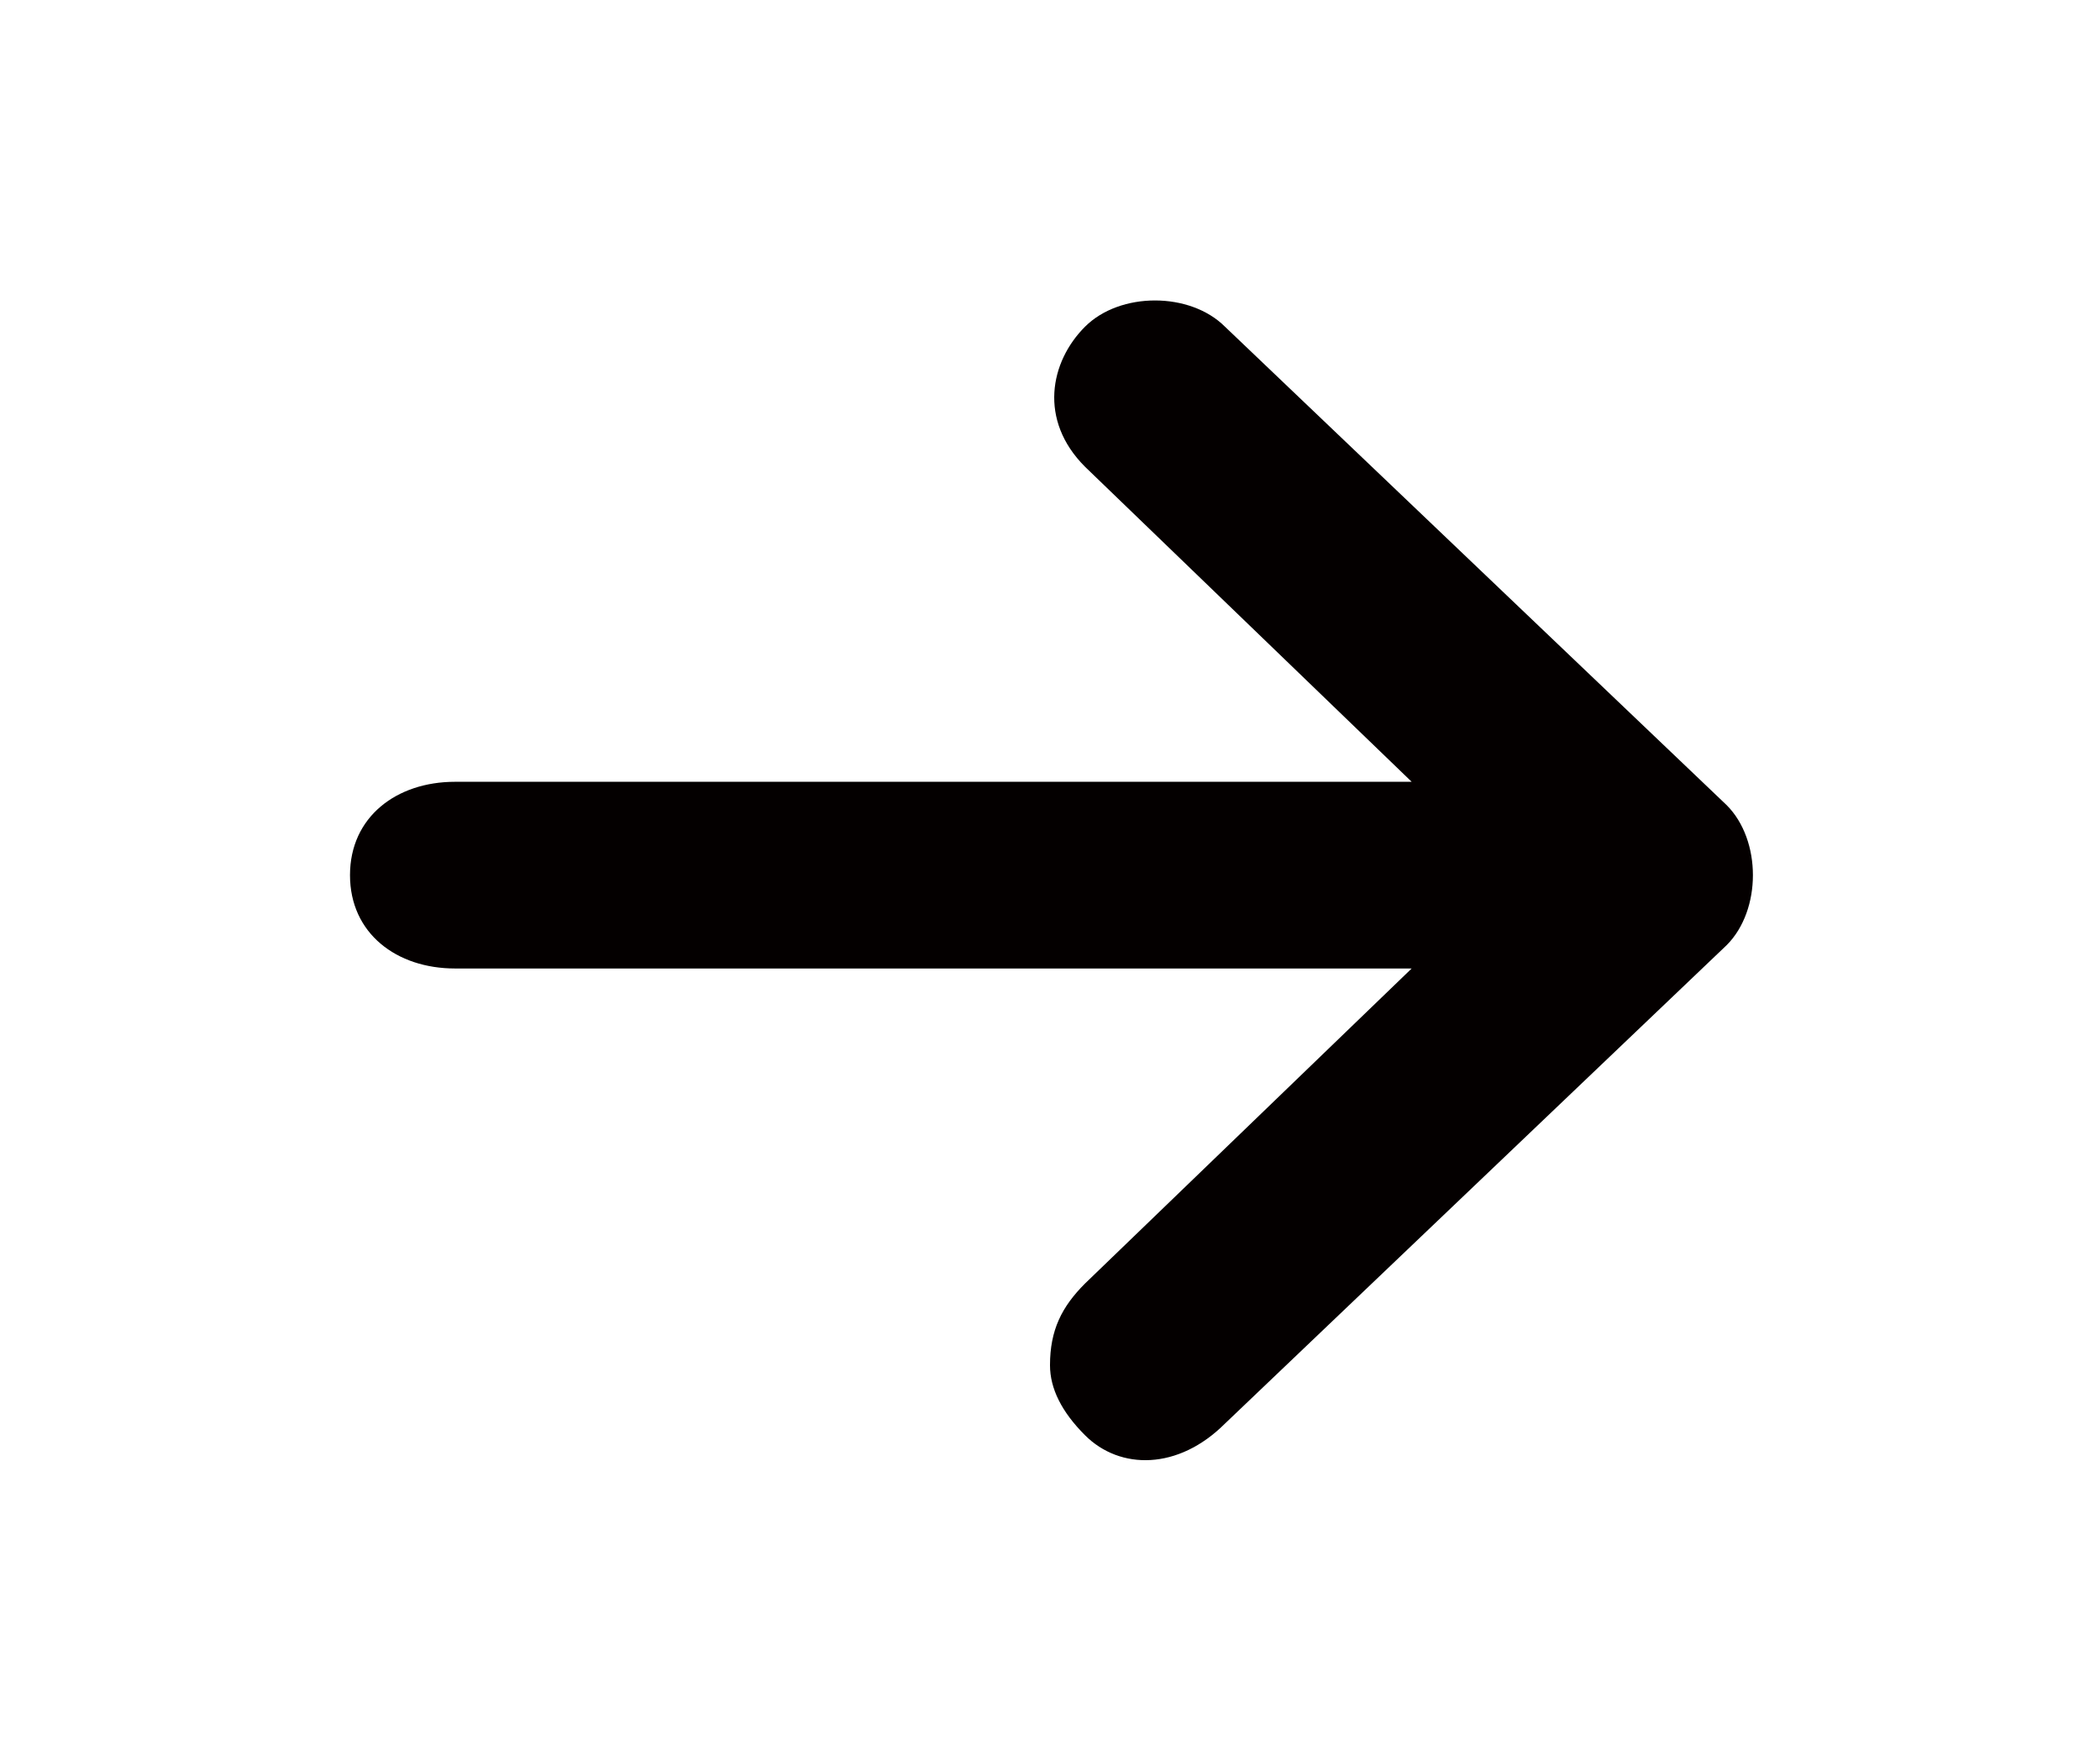 <?xml version="1.0" encoding="utf-8"?>
<!-- Generator: Adobe Illustrator 22.1.0, SVG Export Plug-In . SVG Version: 6.00 Build 0)  -->
<svg version="1.1" id="图层_1" xmlns="http://www.w3.org/2000/svg" xmlns:xlink="http://www.w3.org/1999/xlink" x="0px" y="0px"
	 viewBox="0 0 18 15" style="enable-background:new 0 0 18 15;" xml:space="preserve">
<style type="text/css">
	.st0{fill:#040000;}
</style>
<path class="st0" d="M10.5,12.2l4.3-4.1c0.3-0.3,0.3-0.9,0-1.2l-4.3-4.1c-0.3-0.3-0.9-0.3-1.2,0S8.9,3.6,9.3,4l2.8,2.7H3.9
	C3.4,6.7,3,7,3,7.5C3,8,3.4,8.3,3.9,8.3h8.2L9.3,11C9.1,11.2,9,11.4,9,11.7c0,0.2,0.1,0.4,0.3,0.6C9.6,12.6,10.1,12.6,10.5,12.2
	L10.5,12.2z"/>
</svg>

